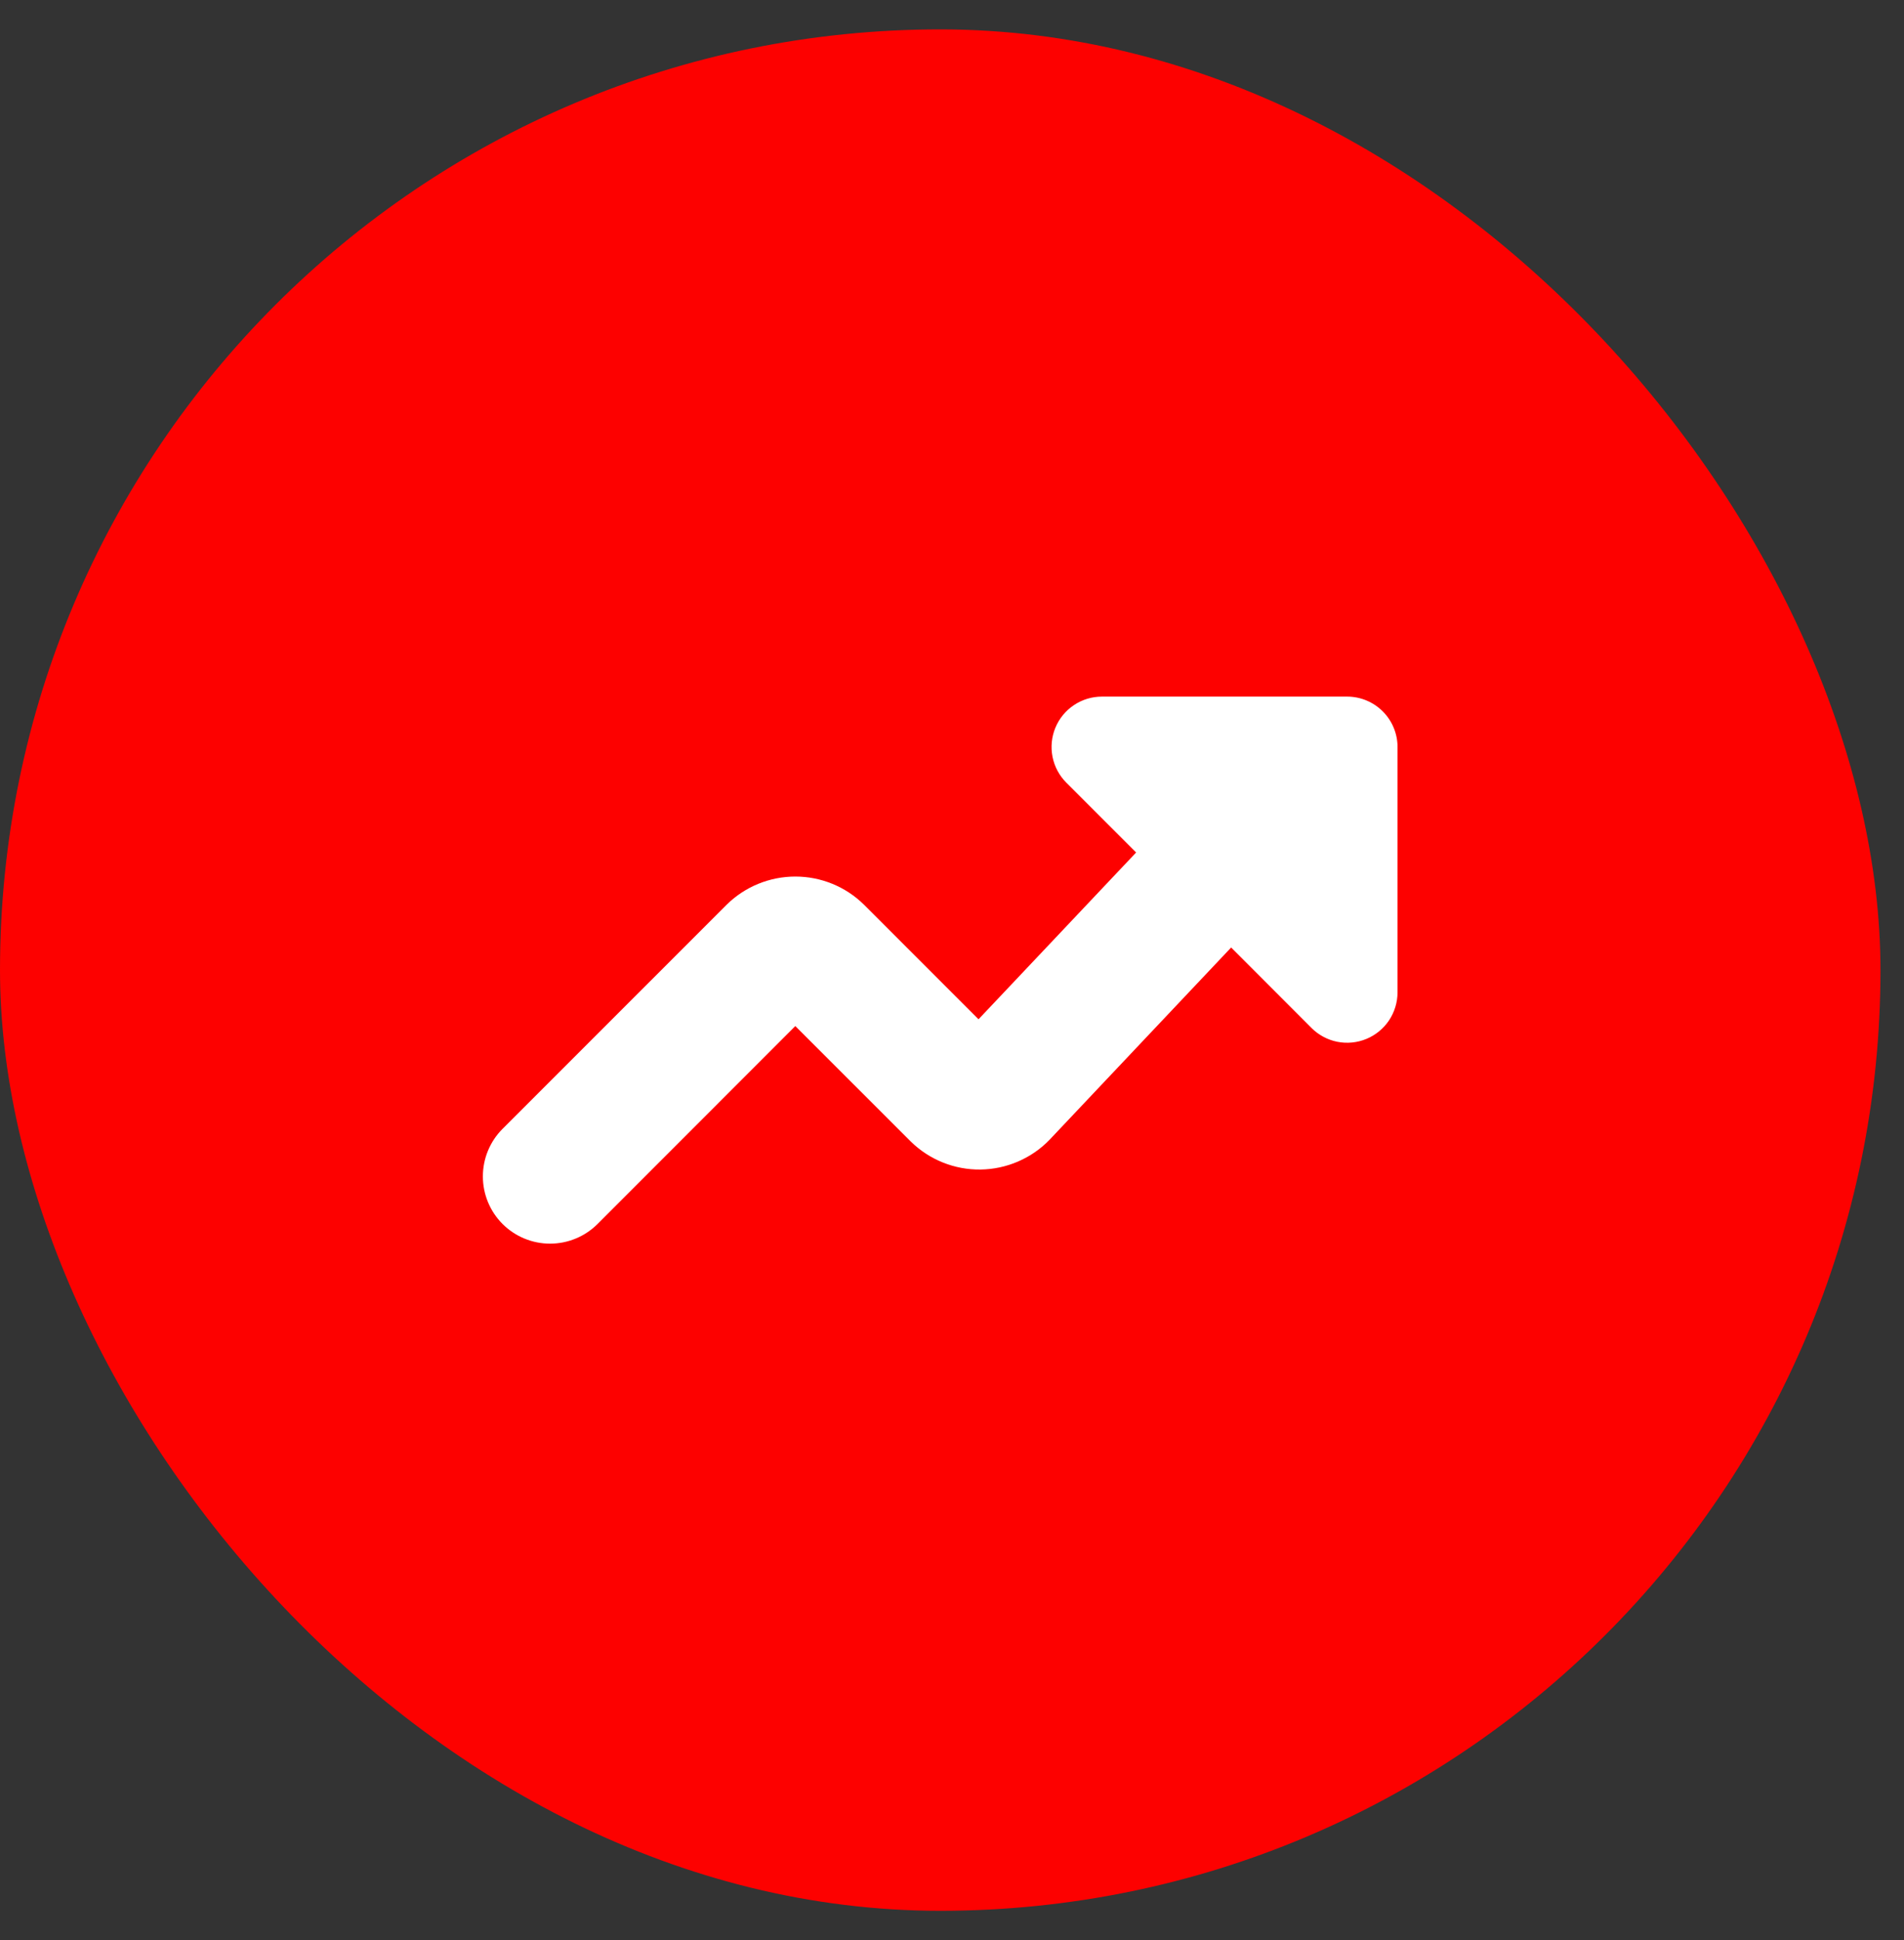 <svg xmlns="http://www.w3.org/2000/svg" width="54" height="55" viewBox="0 0 54 55" fill="none"><rect x="0" y="0" width="54" height="55" fill="#333333" stroke="none"/><rect x="-0" y="0.833" width="53.333" height="53.333" rx="26.667" fill="#FD0100"></rect><g clip-path="url(#clip0_47_650)"><path fill-rule="evenodd" clip-rule="evenodd" d="M16.948 34.696C16.591 35.053 16.106 35.254 15.6 35.254C15.095 35.254 14.61 35.053 14.253 34.696C13.895 34.338 13.695 33.853 13.695 33.348C13.695 32.843 13.895 32.358 14.253 32L20.601 25.654L20.615 25.64C21.133 25.132 21.831 24.848 22.557 24.848C23.283 24.848 23.98 25.132 24.498 25.64L24.512 25.654L27.752 28.894L32.222 24.166L30.241 22.185C30.042 21.985 29.906 21.731 29.851 21.454C29.796 21.177 29.824 20.89 29.932 20.629C30.04 20.368 30.223 20.145 30.458 19.988C30.693 19.831 30.968 19.747 31.251 19.747H38.207C38.586 19.747 38.949 19.898 39.217 20.166C39.485 20.433 39.636 20.797 39.636 21.176V28.132C39.635 28.414 39.551 28.69 39.395 28.925C39.237 29.16 39.014 29.342 38.754 29.45C38.493 29.558 38.206 29.587 37.929 29.532C37.652 29.477 37.397 29.341 37.197 29.141L34.917 26.859L29.767 32.309C29.513 32.572 29.209 32.781 28.873 32.926C28.537 33.071 28.176 33.148 27.81 33.153C27.444 33.158 27.081 33.09 26.742 32.954C26.402 32.818 26.093 32.616 25.832 32.36L25.819 32.347L22.556 29.086L16.948 34.696Z" fill="white"></path></g><defs><clipPath id="clip0_47_650"><rect width="26.667" height="26.667" fill="white" transform="translate(13.333 14.167)"></rect></clipPath></defs></svg>